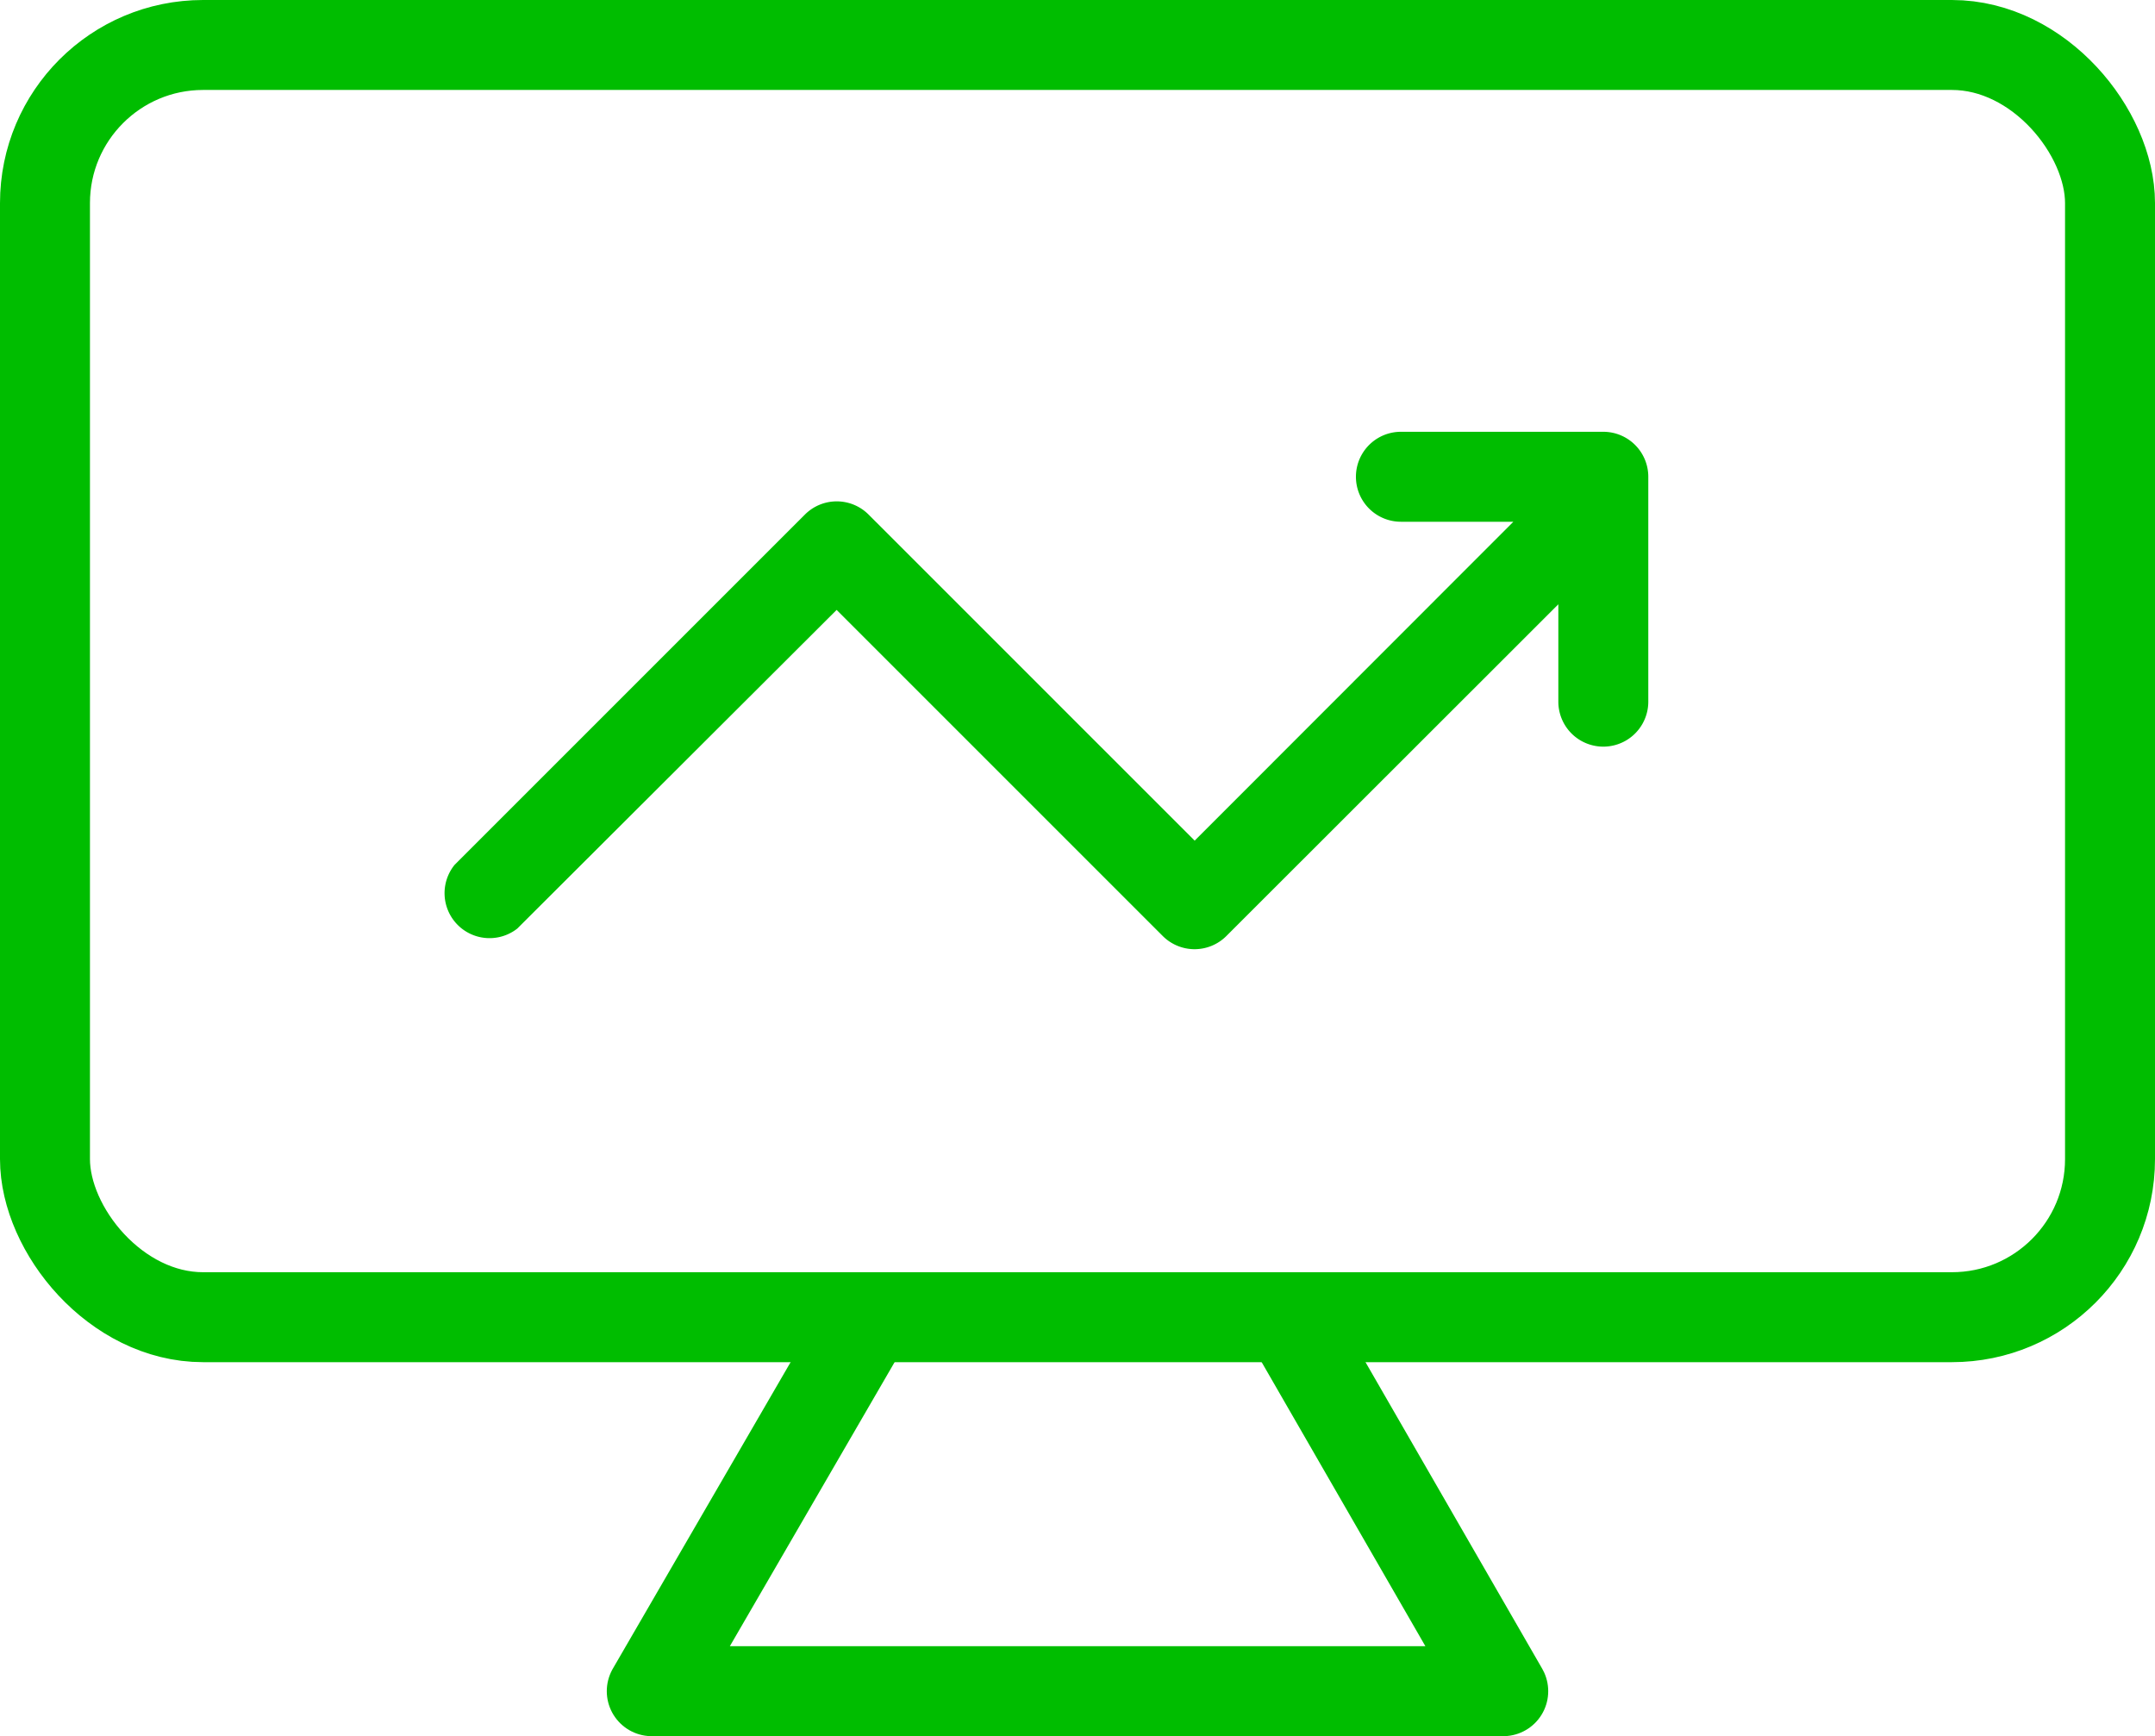 <svg xmlns="http://www.w3.org/2000/svg" viewBox="0 0 95.82 77.2"><defs><style>.cls-1{fill:none;stroke:#00bd00;stroke-linecap:round;stroke-linejoin:round;stroke-width:4px;}.cls-2{fill:#00bd00;}</style></defs><title>Sales</title><g id="Calque_2" data-name="Calque 2"><g id="Re"><rect class="cls-1" x="2" y="2" width="91.82" height="56.57" rx="7.03" ry="7.03"/><polyline class="cls-1" points="57.37 58.77 66.84 75.2 47.91 75.2 28.98 75.2 38.44 58.89"/><path class="cls-2" d="M71.29,19.2h-9a2,2,0,0,0,0,4h5L53.12,37.38l-14.5-14.5a2,2,0,0,0-2.83,0L20.21,38.46A2,2,0,0,0,23,41.29L37.2,27.12l14.5,14.5a2,2,0,0,0,2.83,0L69.29,26.87V31.2a2,2,0,1,0,4,0v-10A2,2,0,0,0,71.29,19.2Z"/></g></g></svg>